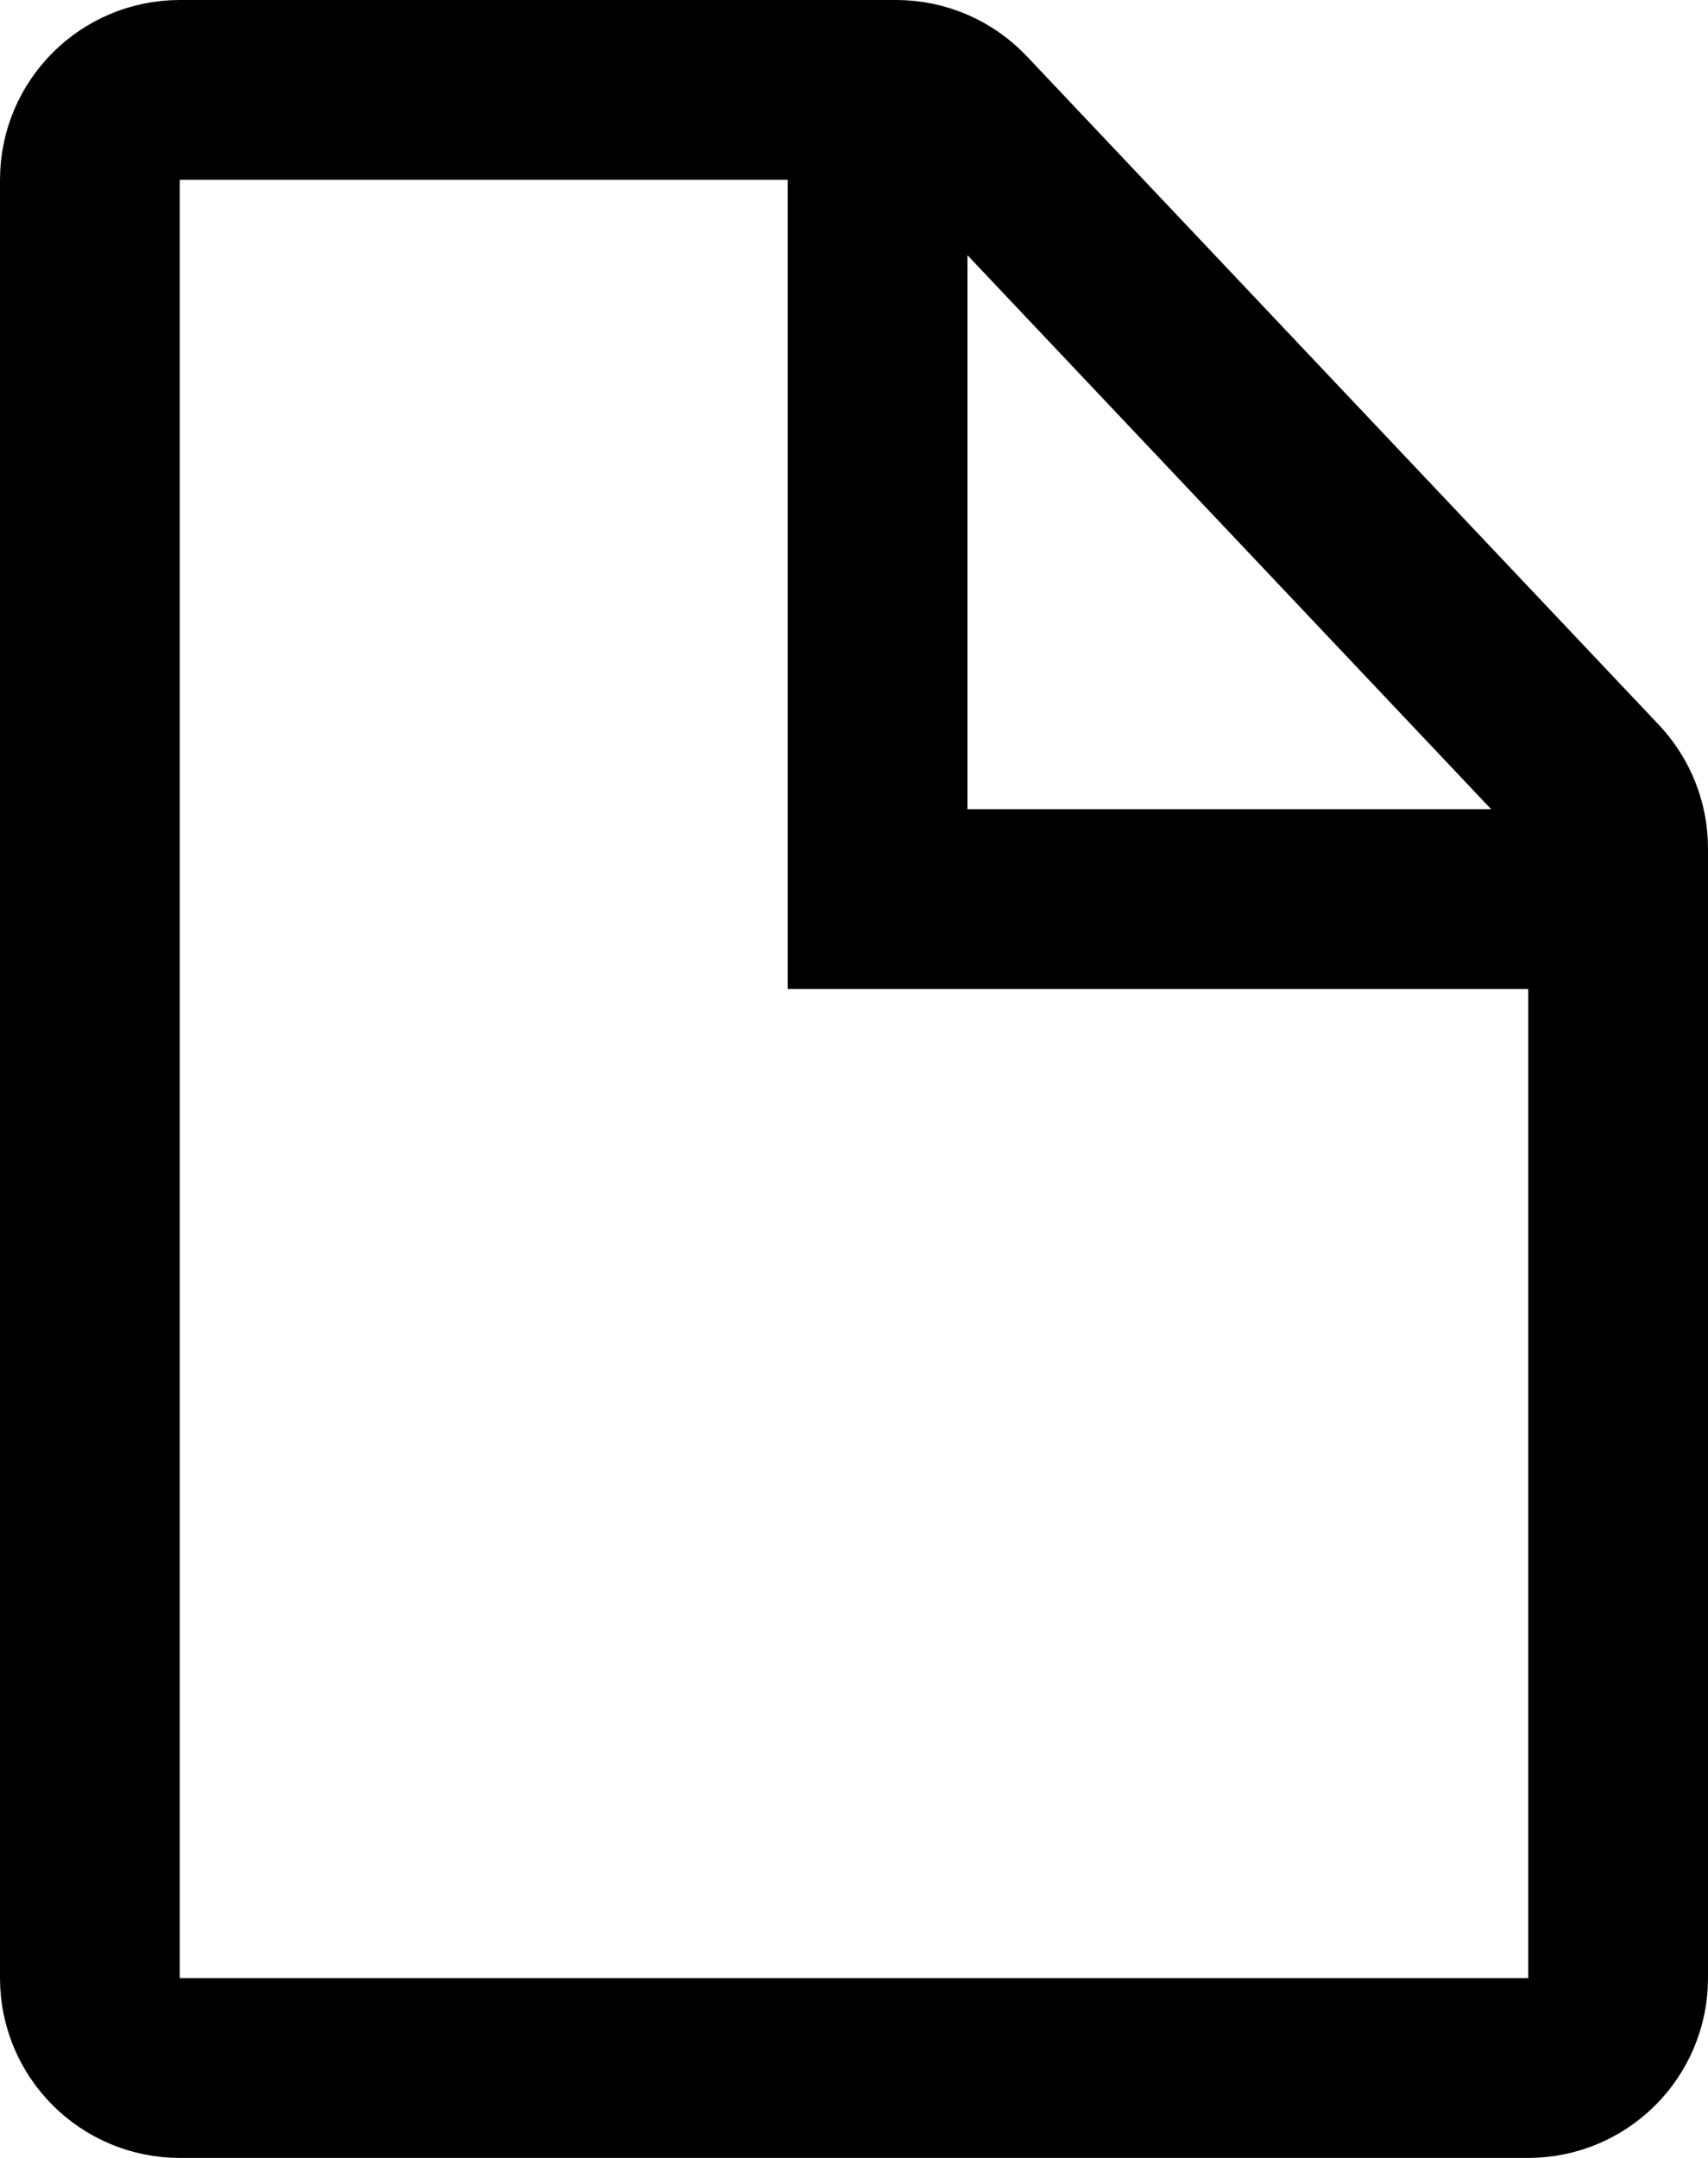 <svg height="24" viewBox="0 0 19 24" width="19" xmlns="http://www.w3.org/2000/svg"><g fill="none" fill-rule="evenodd" stroke="#000" stroke-width="2"><path d="m2 1c-.552 0-1 .448-1 1v20c0 .552.448 1 1 1h15c.552 0 1-.448 1-1v-12.564c0-.256-.098-.501-.273-.687l-7.031-7.436c-.189-.2-.452-.313-.727-.313z"/><path d="m9.762 1v9h9"/></g></svg>